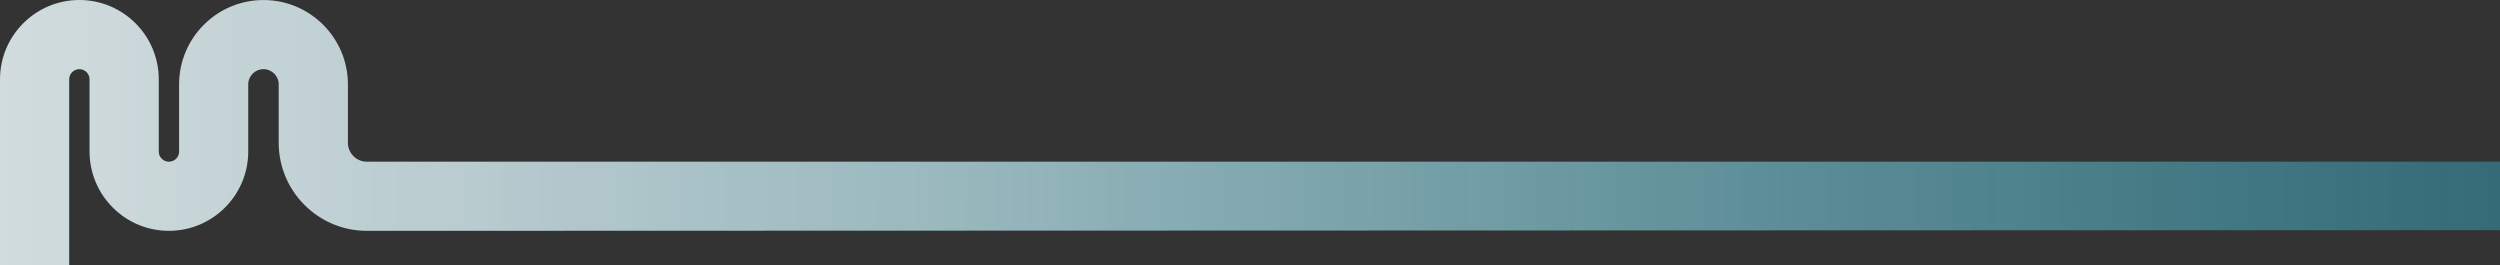 <svg width="1488" height="158" viewBox="0 0 1488 158" fill="none" xmlns="http://www.w3.org/2000/svg">
<rect x="0" y="0" width="1488" height="158" fill="#333333" stroke="none"/>
<path d="M1488 96.241V136.971L218.334 137.392C189.415 137.392 165.879 113.872 165.879 84.973V50.222C165.879 45.227 161.813 41.164 156.815 41.164C151.816 41.164 147.75 45.227 147.75 50.222V90.198C147.75 116.223 126.566 137.392 100.524 137.392C74.482 137.392 53.299 116.223 53.299 90.198V47.22C53.299 43.873 50.575 41.164 47.239 41.164C43.889 41.164 41.179 43.885 41.179 47.22V158H0V47.22C0 21.183 21.197 0 47.252 0C73.306 0 94.503 21.183 94.503 47.22V90.198C94.503 93.533 97.213 96.241 100.55 96.241C103.887 96.241 106.597 93.533 106.597 90.198V50.222C106.597 22.537 129.136 0.013 156.84 0.013C184.544 0.013 207.083 22.537 207.083 50.222V84.973C207.083 91.182 212.146 96.241 218.359 96.241H355H1488Z" fill="url(#paint0_linear_2207_59)" fill-opacity="0.9"/>
<defs>
<linearGradient id="paint0_linear_2207_59" x1="-495" y1="110.5" x2="1488" y2="103.349" gradientUnits="userSpaceOnUse">
<stop stop-color="white"/>
<stop offset="0.11" stop-color="#FAFDFD" stop-opacity="0.99"/>
<stop offset="0.24" stop-color="#EDF8FA" stop-opacity="0.96"/>
<stop offset="0.39" stop-color="#D8EFF4" stop-opacity="0.9"/>
<stop offset="0.54" stop-color="#BAE4EC" stop-opacity="0.83"/>
<stop offset="0.69" stop-color="#94D5E2" stop-opacity="0.73"/>
<stop offset="0.85" stop-color="#66C3D5" stop-opacity="0.62"/>
<stop offset="1" stop-color="#36B0C9" stop-opacity="0.5"/>
</linearGradient>
</defs>
</svg>
